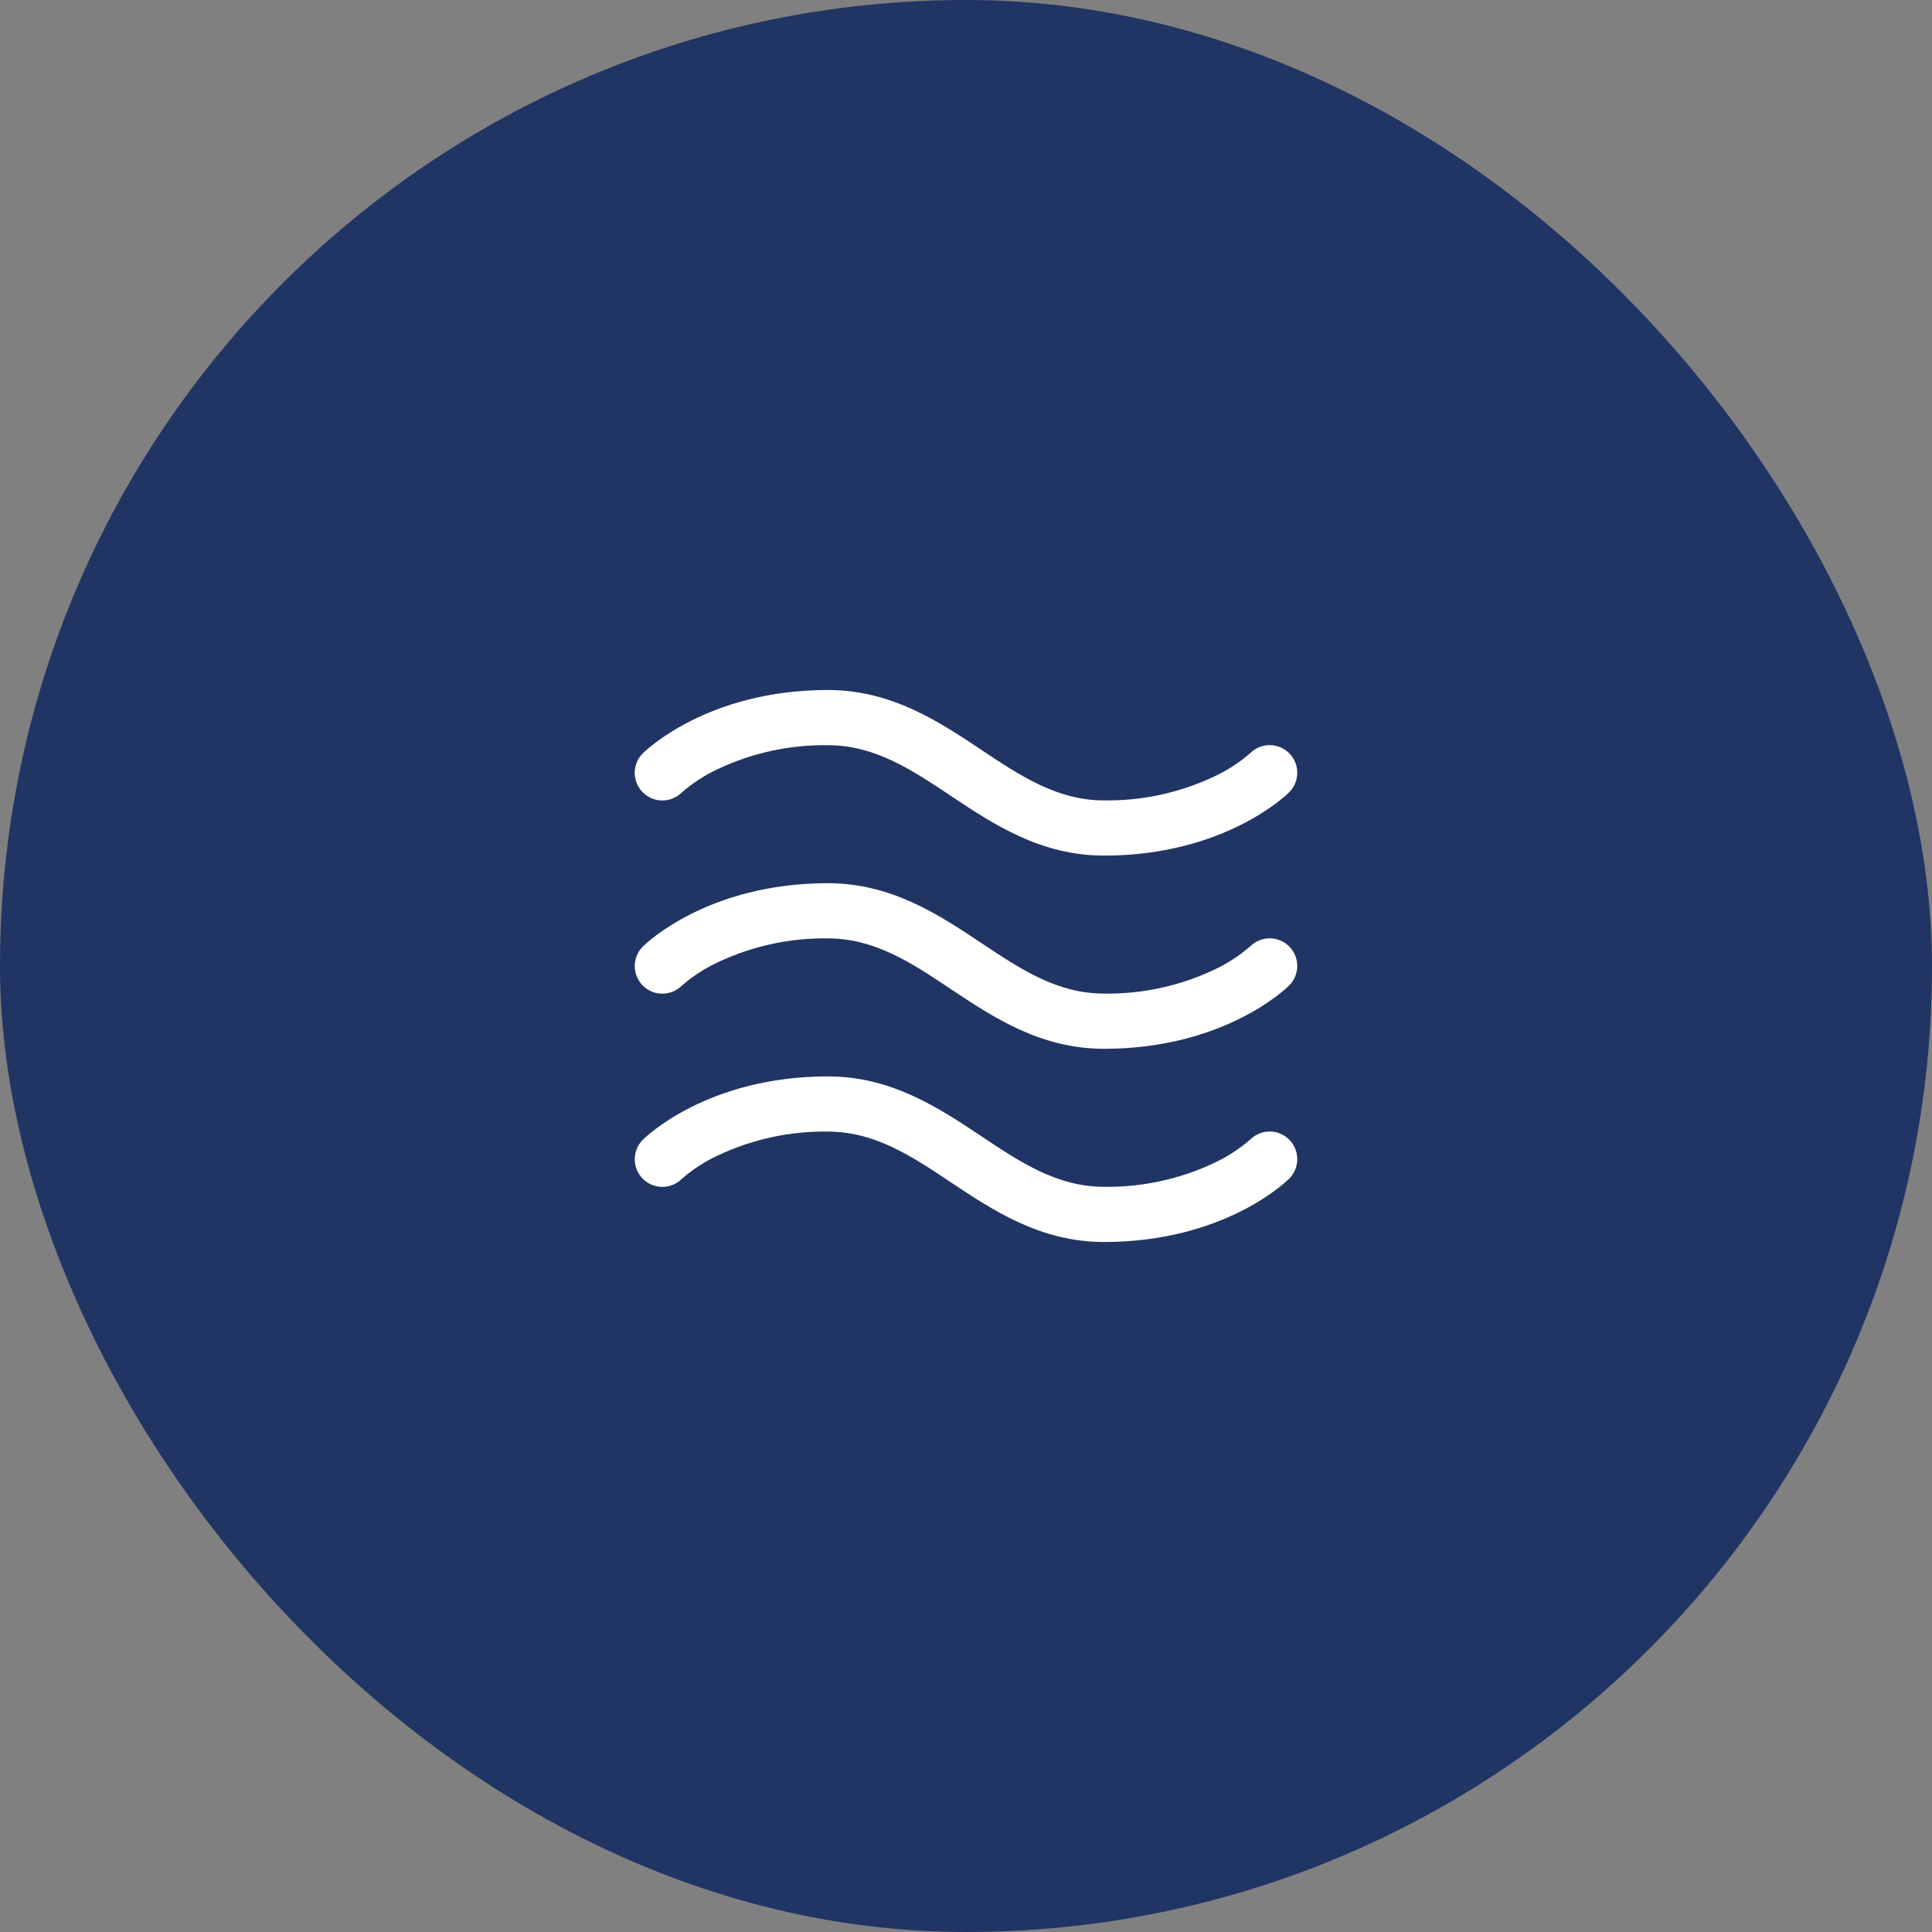 <svg width="70" height="70" viewBox="0 0 70 70" fill="none" xmlns="http://www.w3.org/2000/svg">
<rect x="0" y="0" width="70" height="70" fill="#808080" stroke="none"/>
<rect width="70" height="70" rx="35" fill="#213564"/>
<path d="M23.292 28.71C23.198 28.617 23.124 28.507 23.074 28.385C23.023 28.263 22.997 28.133 22.997 28.001C22.997 27.869 23.023 27.739 23.074 27.617C23.124 27.496 23.198 27.385 23.292 27.293C23.388 27.199 25.638 25 30 25C32.303 25 34.03 26.151 35.555 27.168C36.968 28.11 38.303 29 40 29C41.371 29.02 42.728 28.729 43.969 28.146C44.45 27.924 44.898 27.635 45.298 27.288C45.391 27.195 45.502 27.122 45.623 27.072C45.745 27.022 45.875 26.997 46.006 26.997C46.138 26.998 46.267 27.024 46.389 27.075C46.51 27.126 46.62 27.2 46.712 27.293C46.805 27.386 46.878 27.497 46.928 27.618C46.977 27.74 47.003 27.87 47.002 28.002C47.002 28.133 46.975 28.263 46.925 28.384C46.874 28.505 46.8 28.615 46.707 28.707C46.613 28.801 44.363 31 40 31C37.698 31 35.97 29.849 34.445 28.832C33.033 27.89 31.698 27 30 27C28.63 26.98 27.273 27.271 26.032 27.854C25.55 28.076 25.103 28.365 24.703 28.712C24.515 28.899 24.261 29.003 23.997 29.003C23.732 29.002 23.479 28.897 23.292 28.71ZM45.298 34.288C44.898 34.635 44.45 34.924 43.969 35.146C42.728 35.728 41.371 36.02 40 36C38.303 36 36.968 35.11 35.555 34.167C34.03 33.151 32.303 32 30 32C25.638 32 23.388 34.199 23.294 34.292C23.106 34.479 22.999 34.733 22.998 34.998C22.997 35.264 23.102 35.519 23.288 35.707C23.475 35.895 23.729 36.002 23.994 36.003C24.26 36.004 24.515 35.899 24.703 35.712C25.103 35.365 25.55 35.076 26.032 34.854C27.273 34.272 28.63 33.98 30 34C31.698 34 33.033 34.89 34.445 35.833C35.97 36.849 37.695 38 40 38C44.363 38 46.613 35.801 46.707 35.708C46.8 35.615 46.874 35.505 46.925 35.384C46.975 35.263 47.002 35.133 47.002 35.002C47.003 34.87 46.977 34.74 46.928 34.618C46.878 34.497 46.805 34.386 46.712 34.293C46.62 34.2 46.51 34.126 46.389 34.075C46.267 34.024 46.138 33.998 46.006 33.997C45.875 33.997 45.745 34.022 45.623 34.072C45.502 34.122 45.391 34.195 45.298 34.288ZM45.298 41.288C44.898 41.635 44.45 41.924 43.969 42.146C42.728 42.728 41.371 43.02 40 43C38.303 43 36.968 42.11 35.555 41.167C34.03 40.151 32.303 39 30 39C25.638 39 23.388 41.199 23.294 41.292C23.106 41.479 22.999 41.733 22.998 41.998C22.997 42.264 23.102 42.519 23.288 42.707C23.475 42.895 23.729 43.002 23.994 43.003C24.26 43.004 24.515 42.899 24.703 42.712C25.103 42.365 25.55 42.076 26.032 41.854C27.273 41.272 28.63 40.98 30 41C31.698 41 33.033 41.89 34.445 42.833C35.97 43.849 37.695 45 40 45C44.363 45 46.613 42.801 46.707 42.708C46.895 42.521 47.001 42.267 47.002 42.002C47.003 41.736 46.899 41.481 46.712 41.293C46.525 41.105 46.272 40.998 46.006 40.997C45.741 40.996 45.486 41.101 45.298 41.288Z" fill="white"/>
</svg>
